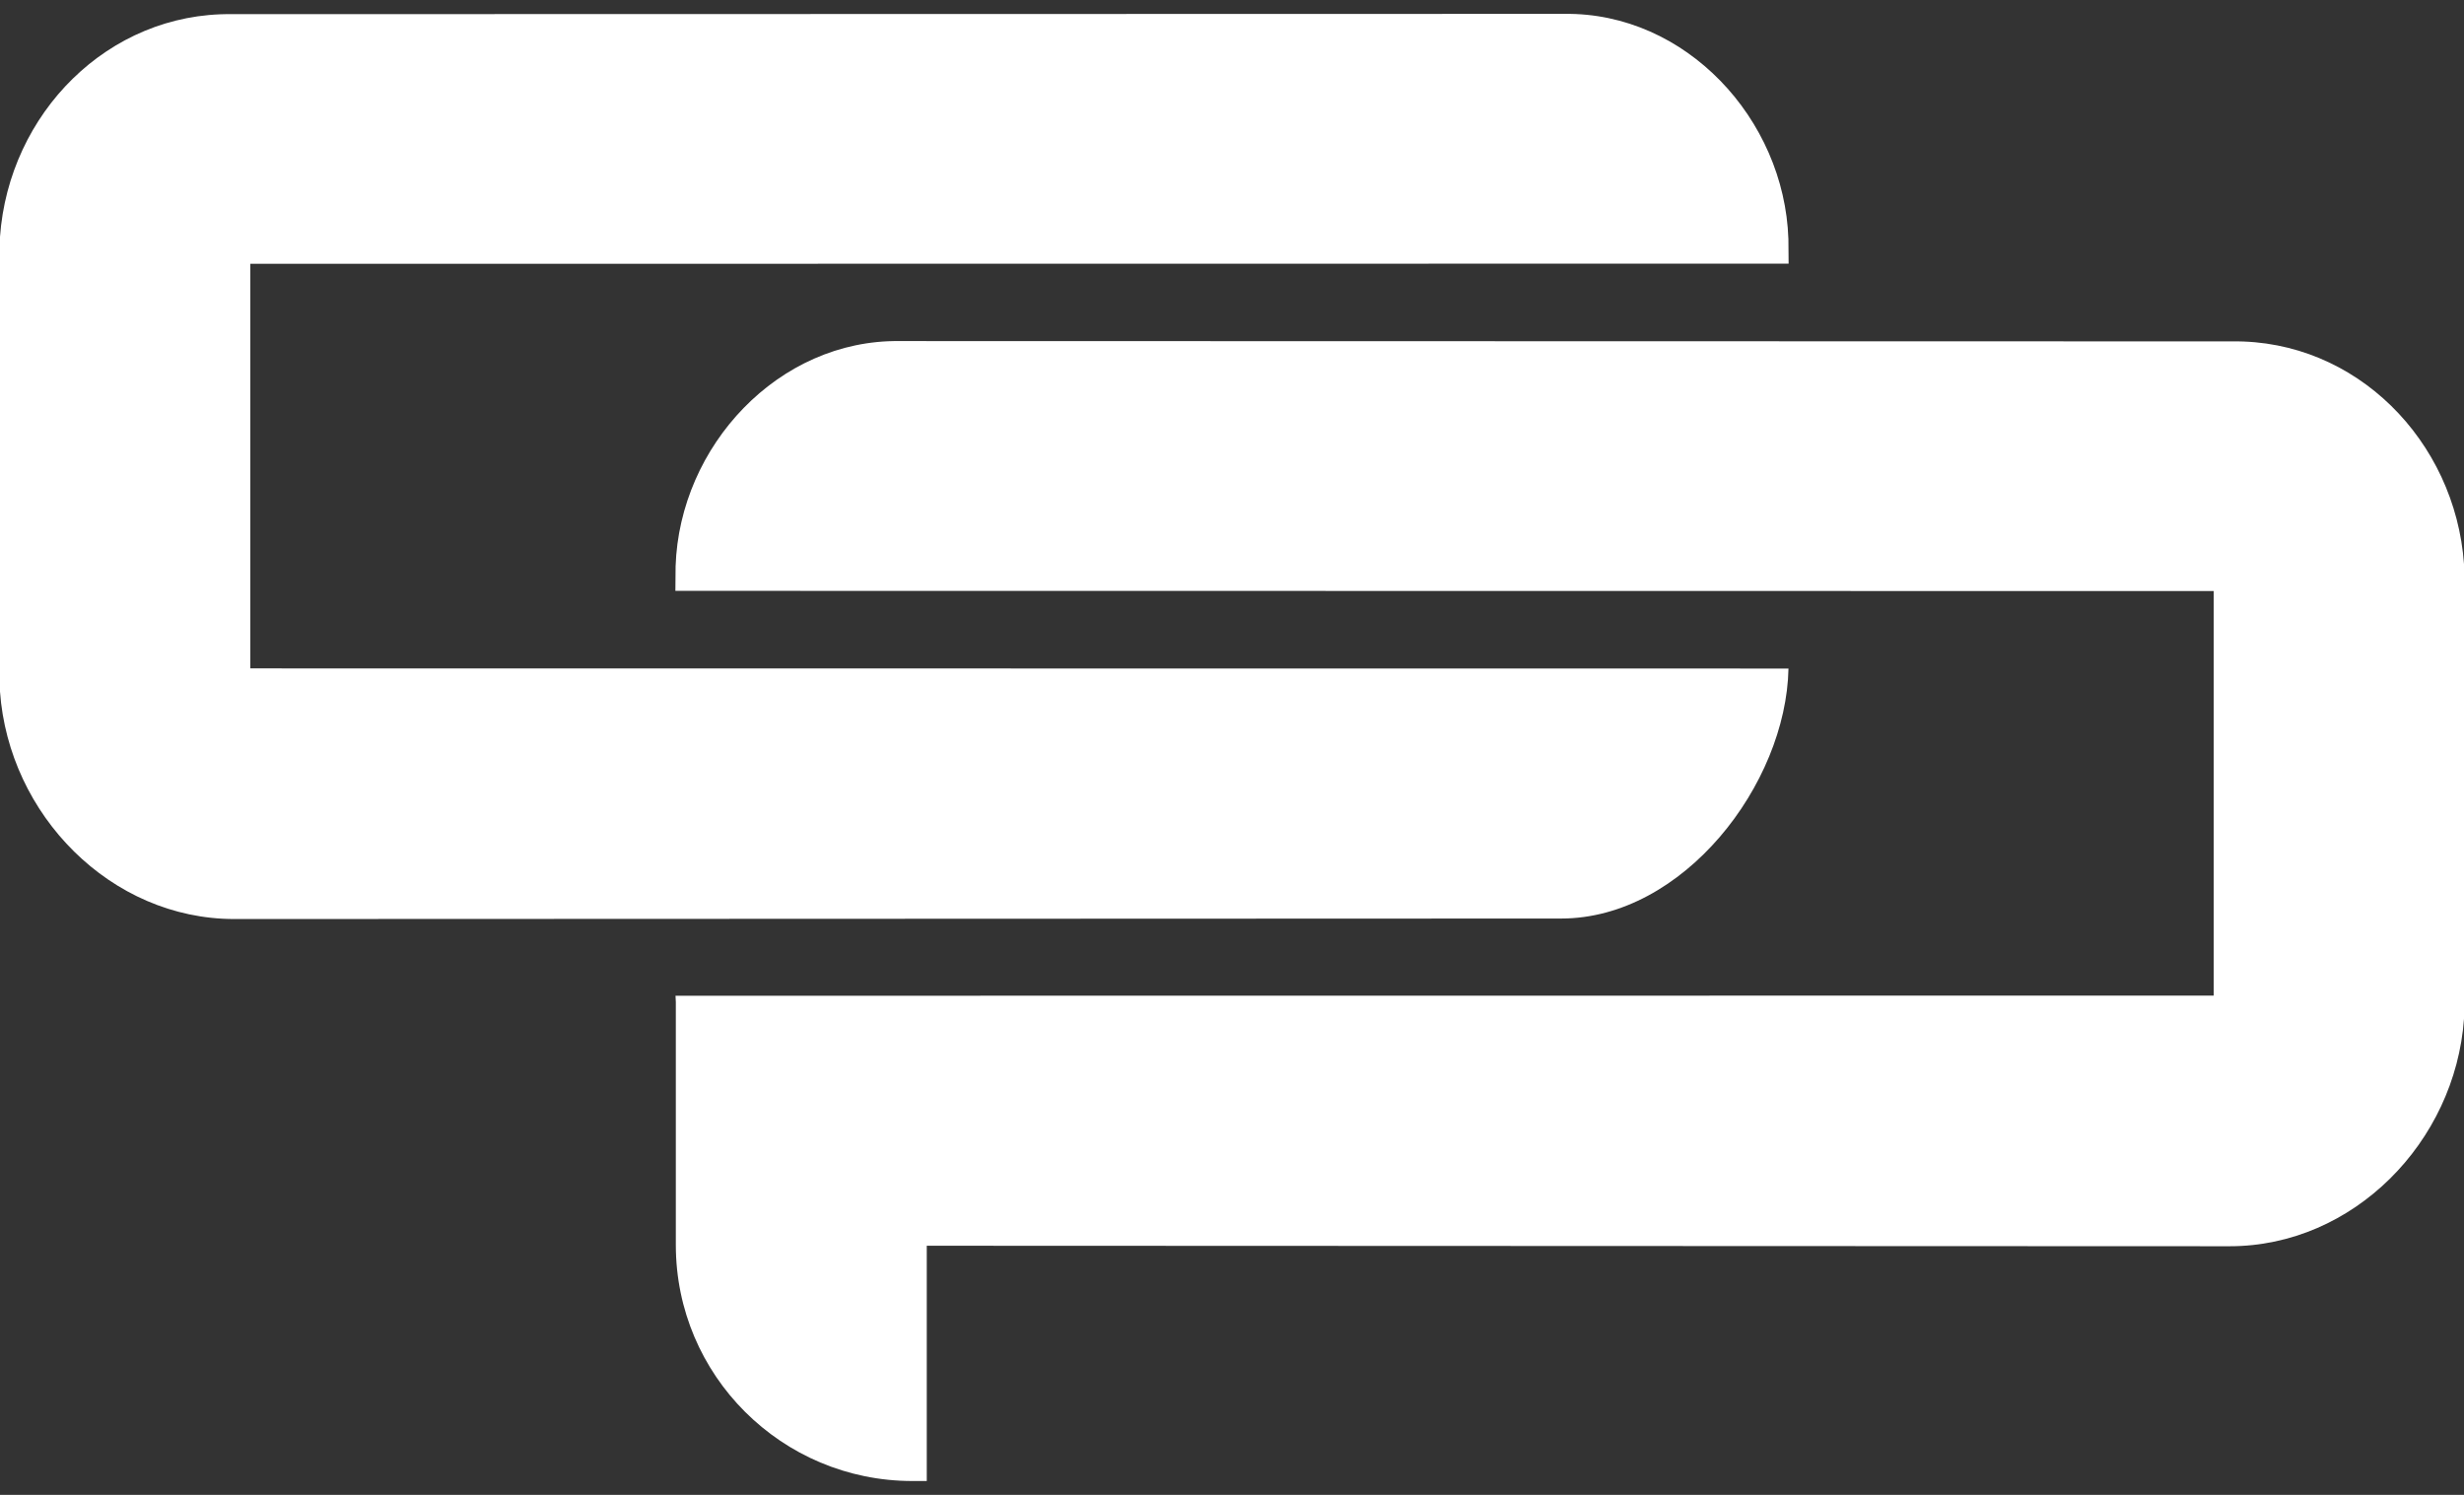 <svg width="89" height="54" viewBox="0 0 89 54" fill="none" xmlns="http://www.w3.org/2000/svg">
<rect x="0" y="0" width="89" height="54" fill="#333333" stroke="none"/>
<g clip-path="url(#clip0_7763_85)">
<path d="M64.6 24.15L9.041 24.145V9.53L64.605 9.524L64.597 8.633C64.452 4.289 60.88 0.443 56.506 0.501L8.37 0.511C3.904 0.454 0.32 4.099 0 8.555V24.983C0.32 29.439 3.999 33.199 8.465 33.199L56.389 33.181C60.804 33.181 64.519 28.33 64.6 24.15Z" fill="white"/>
<path d="M80.63 12.332L32.494 12.321C28.12 12.264 24.548 16.11 24.403 20.453L24.395 21.344L79.959 21.351V35.965L24.4 35.97C24.402 36.048 24.407 36.126 24.411 36.204V44.975C24.411 49.683 28.236 53.5 32.955 53.5H33.475V45.001L80.535 45.019C85.001 45.019 88.68 41.259 89 36.803V20.375C88.68 15.919 85.096 12.274 80.63 12.332Z" fill="white"/>
</g>
<defs>
<clipPath id="clip0_7763_85">
<rect width="89" height="53" fill="white" transform="translate(0 0.5)"/>
</clipPath>
</defs>
</svg>

